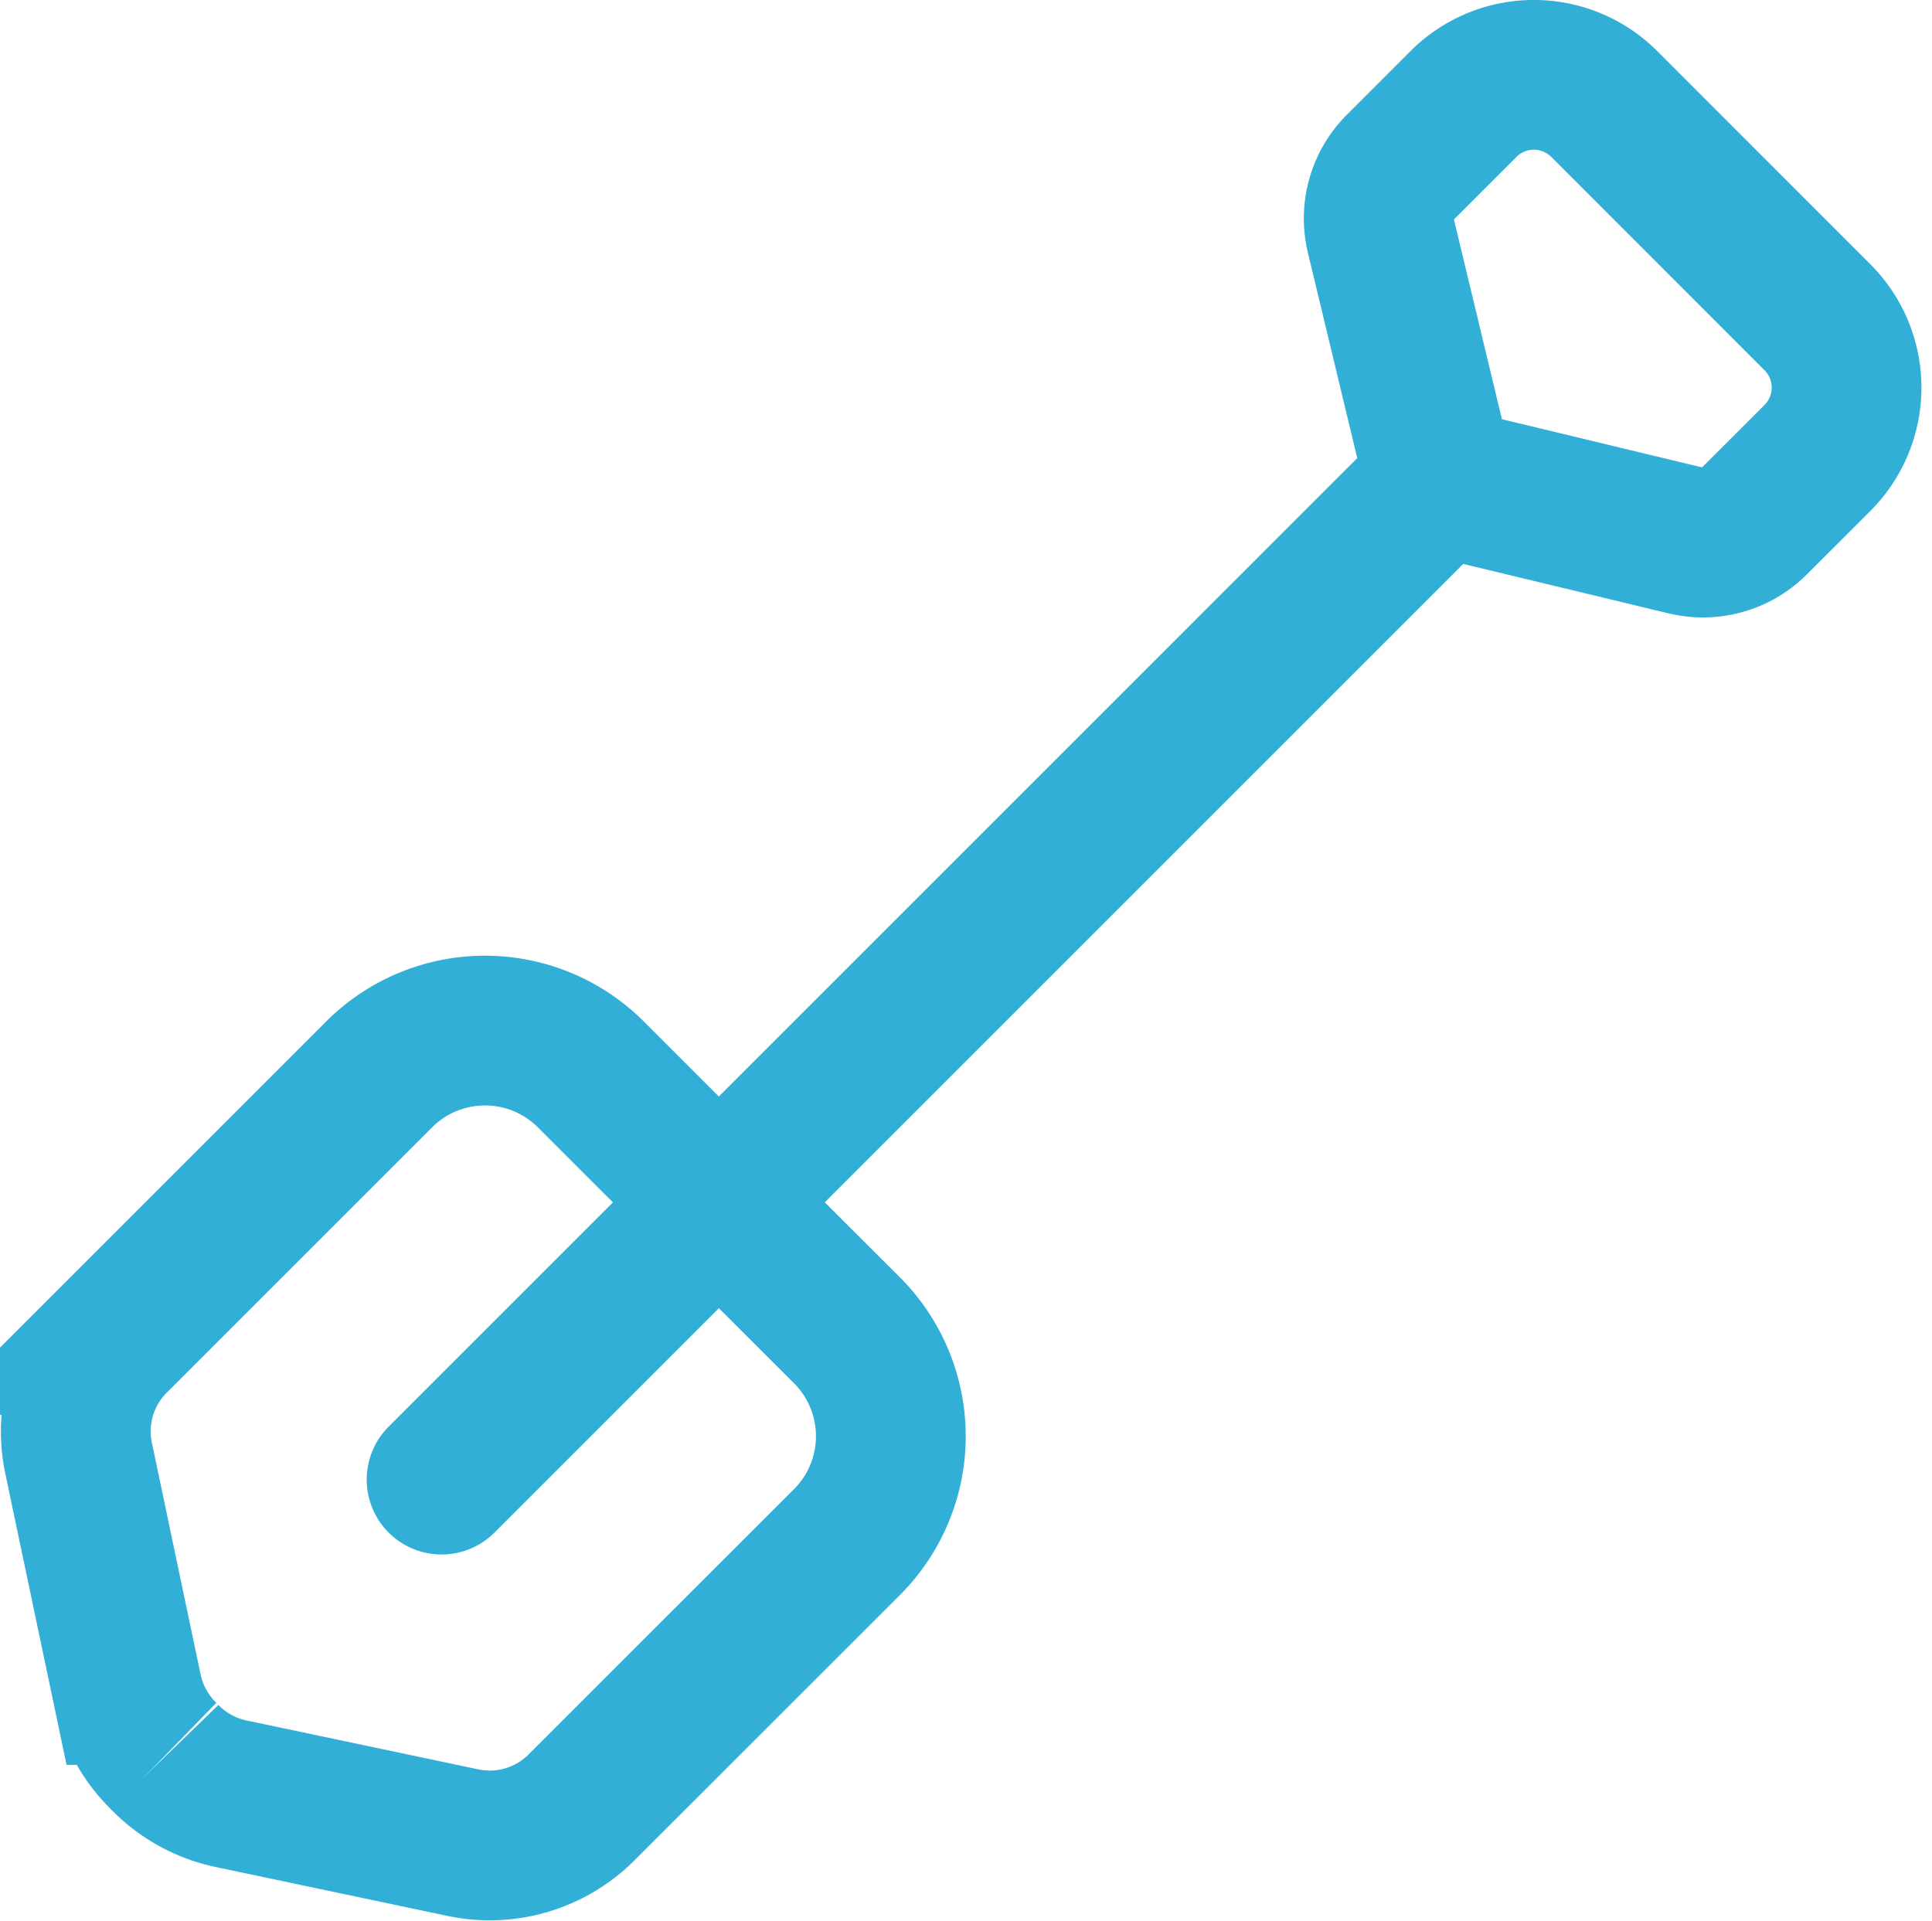 <svg xmlns="http://www.w3.org/2000/svg" width="38.703" height="38.489" viewBox="0 0 38.703 38.489">
  <g id="Gruppe_3696" data-name="Gruppe 3696" transform="translate(-208.698 -1442.802)">
    <path id="Pfad_666" data-name="Pfad 666" d="M18.132,16.652,20.7,19.216a3,3,0,0,1,0,4.241l-5.32,5.318a2.6,2.6,0,0,1-2.371.705L8.363,28.5a2.6,2.6,0,0,1-1.333-.735" transform="translate(204.966 1450.239)" fill="none" stroke="#31afd7" stroke-miterlimit="10" stroke-width="3"/>
    <path id="Pfad_667" data-name="Pfad 667" d="M19.131,18.581l-2.564-2.564a3,3,0,0,0-4.241,0l-5.32,5.32a2.594,2.594,0,0,0-.7,2.371l.976,4.642a2.624,2.624,0,0,0,.737,1.333" transform="translate(203.967 1448.31)" fill="none" stroke="#31afd7" stroke-miterlimit="10" stroke-width="3"/>
    <path id="Pfad_668" data-name="Pfad 668" d="M9.468,34.868l20-20L34.4,16.055a1.439,1.439,0,0,0,1.354-.38L37.03,14.4a1.994,1.994,0,0,0,0-2.819L32.759,7.308a1.994,1.994,0,0,0-2.819,0L28.663,8.585a1.438,1.438,0,0,0-.382,1.352l1.185,4.933" transform="translate(208.076 1437.577)" fill="none" stroke="#31afd7" stroke-linecap="round" stroke-miterlimit="10" stroke-width="3"/>
  </g>
</svg>
